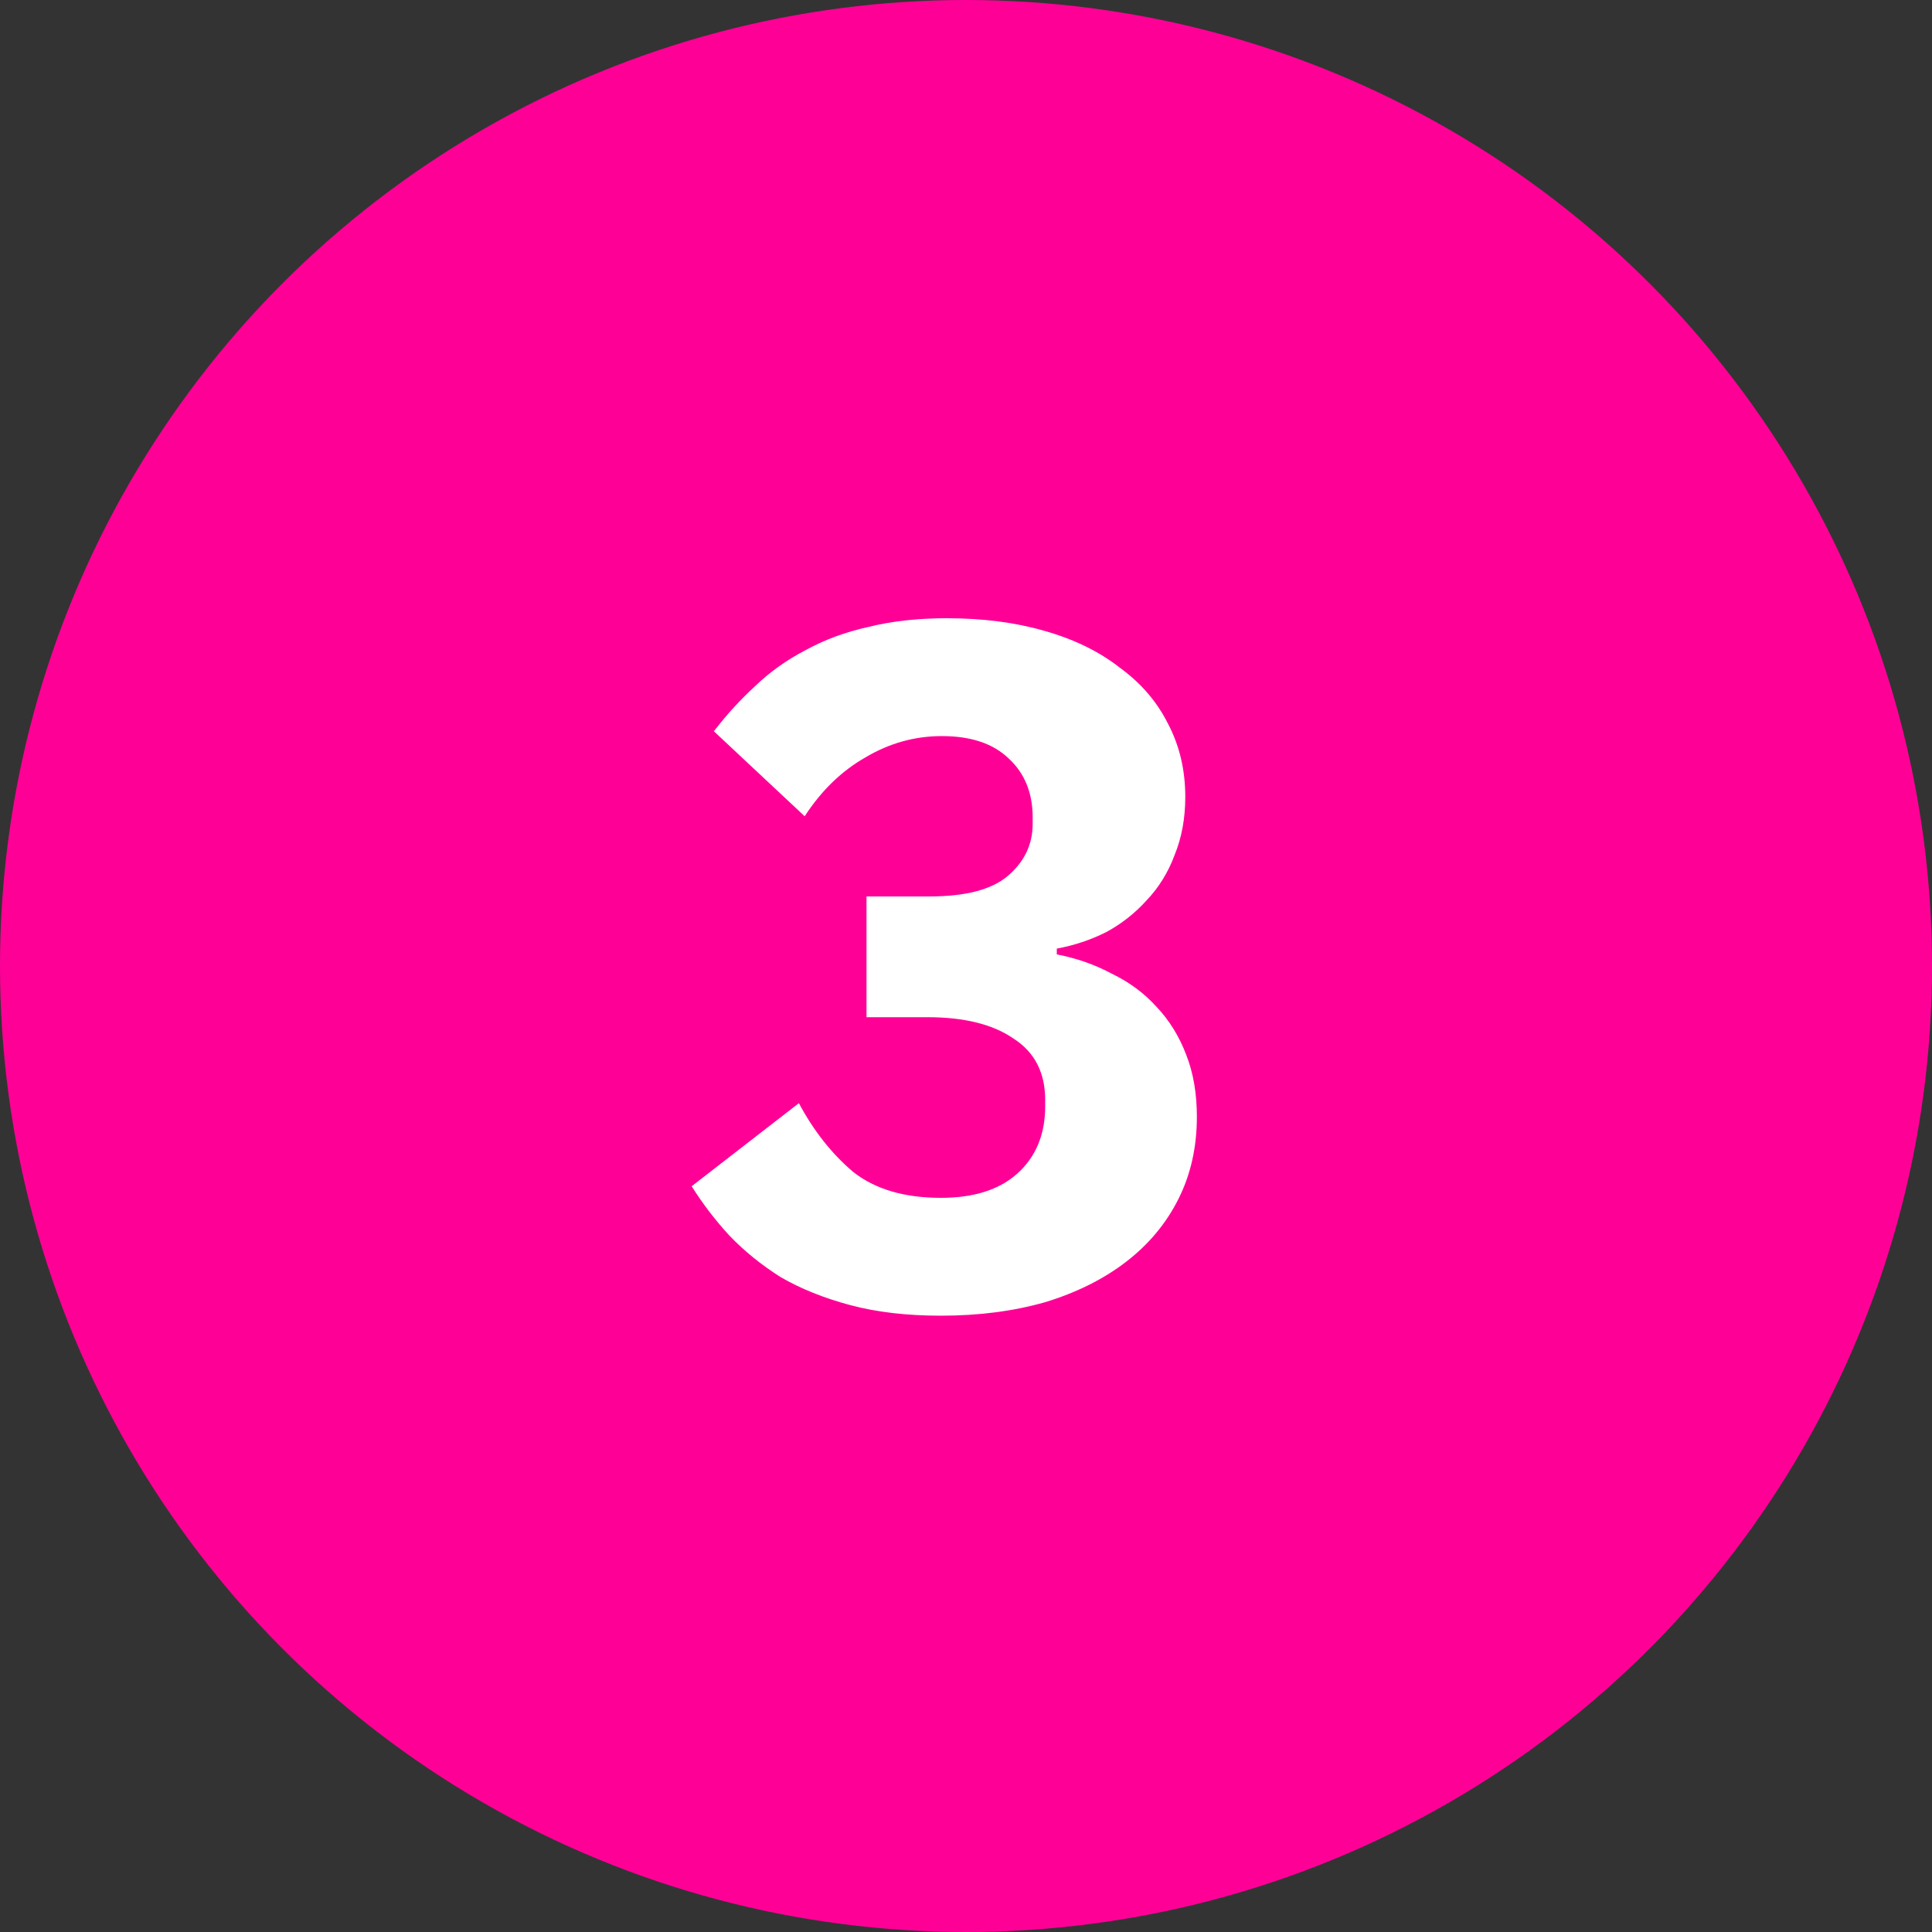 <svg width="80" height="80" viewBox="0 0 80 80" fill="none" xmlns="http://www.w3.org/2000/svg">
<rect x="0" y="0" width="80" height="80" fill="#333333" stroke="none"/>
<circle cx="40" cy="40" r="40" fill="#FF0097"/>
<path d="M38.48 37.12C39.973 37.12 41.053 36.84 41.72 36.28C42.413 35.693 42.76 34.973 42.76 34.12V33.84C42.76 32.827 42.427 32.013 41.76 31.4C41.12 30.787 40.2 30.48 39 30.48C37.88 30.48 36.827 30.773 35.84 31.36C34.853 31.92 34.013 32.733 33.32 33.8L29.56 30.28C30.093 29.587 30.667 28.96 31.28 28.4C31.893 27.813 32.587 27.32 33.36 26.92C34.133 26.493 35 26.173 35.96 25.96C36.92 25.72 38 25.6 39.2 25.6C40.693 25.6 42.04 25.773 43.24 26.12C44.467 26.467 45.507 26.973 46.36 27.64C47.24 28.28 47.907 29.053 48.36 29.96C48.84 30.867 49.08 31.88 49.08 33C49.08 33.88 48.933 34.68 48.64 35.4C48.373 36.12 47.987 36.747 47.48 37.28C47 37.813 46.44 38.253 45.8 38.6C45.16 38.92 44.48 39.147 43.76 39.28V39.52C44.587 39.68 45.347 39.947 46.04 40.32C46.76 40.667 47.373 41.12 47.88 41.68C48.413 42.24 48.827 42.907 49.12 43.68C49.413 44.427 49.56 45.28 49.56 46.24C49.56 47.493 49.307 48.627 48.8 49.64C48.293 50.653 47.573 51.52 46.64 52.24C45.707 52.96 44.587 53.52 43.28 53.92C41.973 54.293 40.533 54.48 38.96 54.48C37.547 54.48 36.293 54.333 35.2 54.04C34.107 53.747 33.147 53.36 32.32 52.88C31.52 52.373 30.813 51.8 30.2 51.16C29.613 50.52 29.093 49.84 28.64 49.12L33.08 45.68C33.693 46.827 34.44 47.773 35.32 48.52C36.227 49.24 37.44 49.6 38.96 49.6C40.32 49.6 41.373 49.267 42.12 48.6C42.893 47.907 43.28 46.973 43.28 45.8V45.56C43.28 44.413 42.84 43.56 41.96 43C41.107 42.413 39.92 42.12 38.4 42.12H35.88V37.12H38.48Z" fill="white"/>
</svg>
